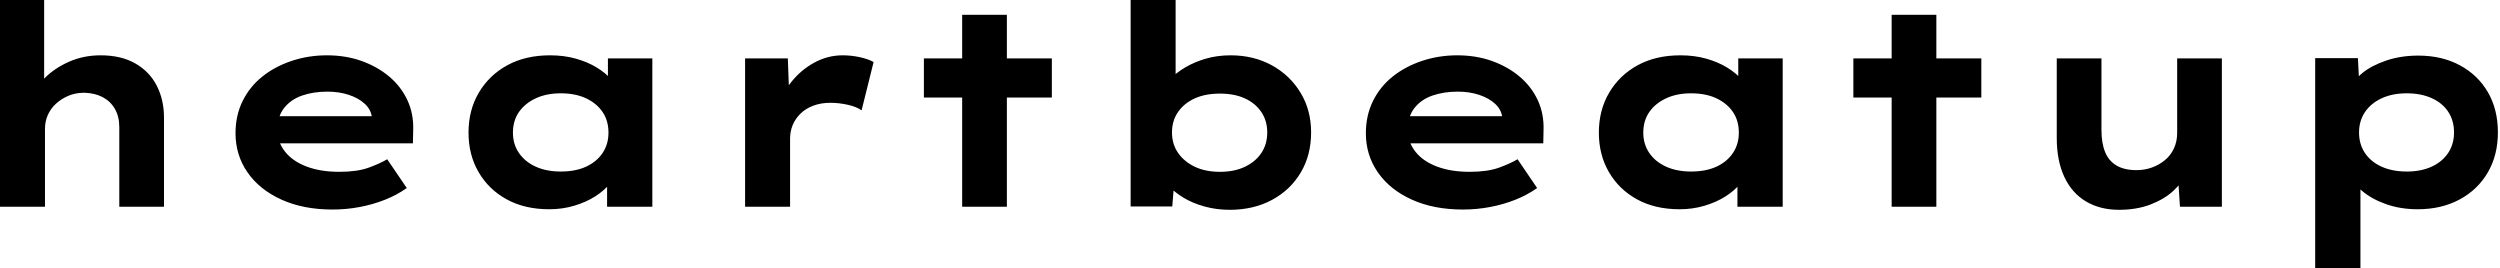 <svg baseProfile="full" height="28" version="1.1" viewBox="0 0 261 28" width="261" xmlns="http://www.w3.org/2000/svg" xmlns:ev="http://www.w3.org/2001/xml-events" xmlns:xlink="http://www.w3.org/1999/xlink"><defs /><g><path d="M4.958 21.583V0.0H9.567V10.092L8.254 10.5Q8.575 9.217 9.61 8.167Q10.646 7.117 12.163 6.446Q13.679 5.775 15.458 5.775Q17.617 5.775 19.104 6.635Q20.592 7.496 21.335 8.969Q22.079 10.442 22.079 12.279V21.583H17.413V13.271Q17.413 12.162 16.946 11.36Q16.479 10.558 15.663 10.135Q14.846 9.712 13.767 9.683Q12.833 9.683 12.09 10.004Q11.346 10.325 10.792 10.835Q10.238 11.346 9.946 12.017Q9.654 12.687 9.654 13.446V21.583H7.321Q6.242 21.583 5.644 21.583Q5.046 21.583 4.958 21.583Z M39.667 21.875Q36.633 21.875 34.344 20.84Q32.054 19.804 30.8 17.996Q29.546 16.188 29.546 13.912Q29.546 12.046 30.29 10.544Q31.033 9.042 32.346 7.992Q33.658 6.942 35.408 6.358Q37.158 5.775 39.083 5.775Q41.038 5.775 42.685 6.358Q44.333 6.942 45.573 7.977Q46.812 9.012 47.483 10.442Q48.154 11.871 48.096 13.592L48.067 14.962H32.783L32.112 12.133H44.275L43.779 12.775V12.192Q43.663 11.404 43.021 10.821Q42.379 10.237 41.373 9.902Q40.367 9.567 39.142 9.567Q37.683 9.567 36.502 9.975Q35.321 10.383 34.621 11.273Q33.921 12.162 33.921 13.562Q33.921 14.817 34.708 15.823Q35.496 16.829 36.954 17.383Q38.413 17.938 40.367 17.938Q42.263 17.938 43.458 17.5Q44.654 17.062 45.383 16.625L47.425 19.629Q46.404 20.358 45.15 20.854Q43.896 21.35 42.51 21.612Q41.125 21.875 39.667 21.875Z M62.3 21.846Q59.733 21.846 57.852 20.81Q55.971 19.775 54.921 17.967Q53.871 16.158 53.871 13.854Q53.871 11.492 54.95 9.669Q56.029 7.846 57.925 6.81Q59.821 5.775 62.388 5.775Q63.846 5.775 65.085 6.125Q66.325 6.475 67.273 7.058Q68.221 7.642 68.804 8.327Q69.388 9.012 69.533 9.683L68.425 9.771V6.096H73.062V21.583H68.338V17.442L69.3 17.704Q69.213 18.462 68.615 19.192Q68.017 19.921 67.069 20.519Q66.121 21.117 64.896 21.481Q63.671 21.846 62.3 21.846ZM63.496 17.908Q65.042 17.908 66.15 17.398Q67.258 16.887 67.871 15.969Q68.483 15.05 68.483 13.854Q68.483 12.6 67.871 11.696Q67.258 10.792 66.15 10.267Q65.042 9.742 63.496 9.742Q62.008 9.742 60.885 10.267Q59.763 10.792 59.135 11.696Q58.508 12.6 58.508 13.854Q58.508 15.05 59.135 15.969Q59.763 16.887 60.885 17.398Q62.008 17.908 63.496 17.908Z M82.746 21.583V6.096H87.208L87.412 11.696L86.071 11.433Q86.537 9.858 87.558 8.575Q88.579 7.292 89.979 6.533Q91.379 5.775 92.925 5.775Q93.829 5.775 94.704 5.965Q95.579 6.154 96.162 6.475L94.908 11.521Q94.383 11.142 93.465 10.938Q92.546 10.733 91.642 10.733Q90.65 10.733 89.848 11.04Q89.046 11.346 88.506 11.885Q87.967 12.425 87.704 13.081Q87.442 13.737 87.442 14.467V21.583Z M105.408 21.583V1.546H110.075V21.583ZM101.413 10.179V6.096H114.771V10.179Z M133.35 21.904Q131.95 21.904 130.696 21.554Q129.442 21.204 128.508 20.635Q127.575 20.067 126.963 19.396Q126.35 18.725 126.175 18.112L127.633 17.967L127.342 21.554H122.996V0.0H127.692V9.8L126.321 9.654Q126.525 8.954 127.123 8.283Q127.721 7.612 128.683 7.044Q129.646 6.475 130.842 6.125Q132.038 5.775 133.438 5.775Q135.829 5.775 137.725 6.81Q139.621 7.846 140.729 9.669Q141.838 11.492 141.838 13.825Q141.838 16.188 140.758 18.01Q139.679 19.833 137.754 20.869Q135.829 21.904 133.35 21.904ZM132.329 17.938Q133.817 17.938 134.925 17.413Q136.033 16.887 136.646 15.969Q137.258 15.05 137.258 13.825Q137.258 12.6 136.631 11.681Q136.004 10.762 134.91 10.267Q133.817 9.771 132.329 9.771Q130.812 9.771 129.704 10.267Q128.596 10.762 127.954 11.681Q127.313 12.6 127.313 13.825Q127.313 15.05 127.954 15.969Q128.596 16.887 129.704 17.413Q130.812 17.938 132.329 17.938Z M157.675 21.875Q154.642 21.875 152.352 20.84Q150.062 19.804 148.808 17.996Q147.554 16.188 147.554 13.912Q147.554 12.046 148.298 10.544Q149.042 9.042 150.354 7.992Q151.667 6.942 153.417 6.358Q155.167 5.775 157.092 5.775Q159.046 5.775 160.694 6.358Q162.342 6.942 163.581 7.977Q164.821 9.012 165.492 10.442Q166.162 11.871 166.104 13.592L166.075 14.962H150.792L150.121 12.133H162.283L161.787 12.775V12.192Q161.671 11.404 161.029 10.821Q160.388 10.237 159.381 9.902Q158.375 9.567 157.15 9.567Q155.692 9.567 154.51 9.975Q153.329 10.383 152.629 11.273Q151.929 12.162 151.929 13.562Q151.929 14.817 152.717 15.823Q153.504 16.829 154.963 17.383Q156.421 17.938 158.375 17.938Q160.271 17.938 161.467 17.5Q162.662 17.062 163.392 16.625L165.433 19.629Q164.412 20.358 163.158 20.854Q161.904 21.35 160.519 21.612Q159.133 21.875 157.675 21.875Z M180.308 21.846Q177.742 21.846 175.86 20.81Q173.979 19.775 172.929 17.967Q171.879 16.158 171.879 13.854Q171.879 11.492 172.958 9.669Q174.037 7.846 175.933 6.81Q177.829 5.775 180.396 5.775Q181.854 5.775 183.094 6.125Q184.333 6.475 185.281 7.058Q186.229 7.642 186.812 8.327Q187.396 9.012 187.542 9.683L186.433 9.771V6.096H191.071V21.583H186.346V17.442L187.308 17.704Q187.221 18.462 186.623 19.192Q186.025 19.921 185.077 20.519Q184.129 21.117 182.904 21.481Q181.679 21.846 180.308 21.846ZM181.504 17.908Q183.05 17.908 184.158 17.398Q185.267 16.887 185.879 15.969Q186.492 15.05 186.492 13.854Q186.492 12.6 185.879 11.696Q185.267 10.792 184.158 10.267Q183.05 9.742 181.504 9.742Q180.017 9.742 178.894 10.267Q177.771 10.792 177.144 11.696Q176.517 12.6 176.517 13.854Q176.517 15.05 177.144 15.969Q177.771 16.887 178.894 17.398Q180.017 17.908 181.504 17.908Z M202.446 21.583V1.546H207.113V21.583ZM198.45 10.179V6.096H211.808V10.179Z M226.188 21.904Q224.204 21.904 222.731 21.029Q221.258 20.154 220.471 18.462Q219.683 16.771 219.683 14.408V6.096H224.35V13.562Q224.35 14.933 224.729 15.867Q225.108 16.8 225.925 17.281Q226.742 17.762 227.996 17.762Q228.871 17.762 229.629 17.485Q230.388 17.208 230.985 16.712Q231.583 16.217 231.919 15.487Q232.254 14.758 232.254 13.883V6.096H236.921V21.583H232.546L232.342 18.404L233.188 18.054Q232.838 19.017 231.875 19.906Q230.913 20.796 229.469 21.35Q228.025 21.904 226.188 21.904Z M246.663 28.0V6.067H251.125L251.3 9.567L250.425 9.304Q250.629 8.4 251.606 7.612Q252.583 6.825 254.1 6.315Q255.617 5.804 257.425 5.804Q259.904 5.804 261.785 6.825Q263.667 7.846 264.702 9.64Q265.738 11.433 265.738 13.825Q265.738 16.188 264.688 17.996Q263.637 19.804 261.742 20.825Q259.846 21.846 257.367 21.846Q255.558 21.846 254.042 21.306Q252.525 20.767 251.533 19.906Q250.542 19.046 250.308 18.171L251.388 17.762V28.0ZM256.229 17.908Q257.717 17.908 258.825 17.398Q259.933 16.887 260.546 15.969Q261.158 15.05 261.158 13.825Q261.158 12.6 260.56 11.681Q259.963 10.762 258.84 10.252Q257.717 9.742 256.229 9.742Q254.713 9.742 253.59 10.267Q252.467 10.792 251.854 11.71Q251.242 12.629 251.242 13.825Q251.242 15.05 251.854 15.969Q252.467 16.887 253.59 17.398Q254.713 17.908 256.229 17.908Z " fill="rgb(0,0,0)" transform="translate(-4.958, 0)" /></g></svg>